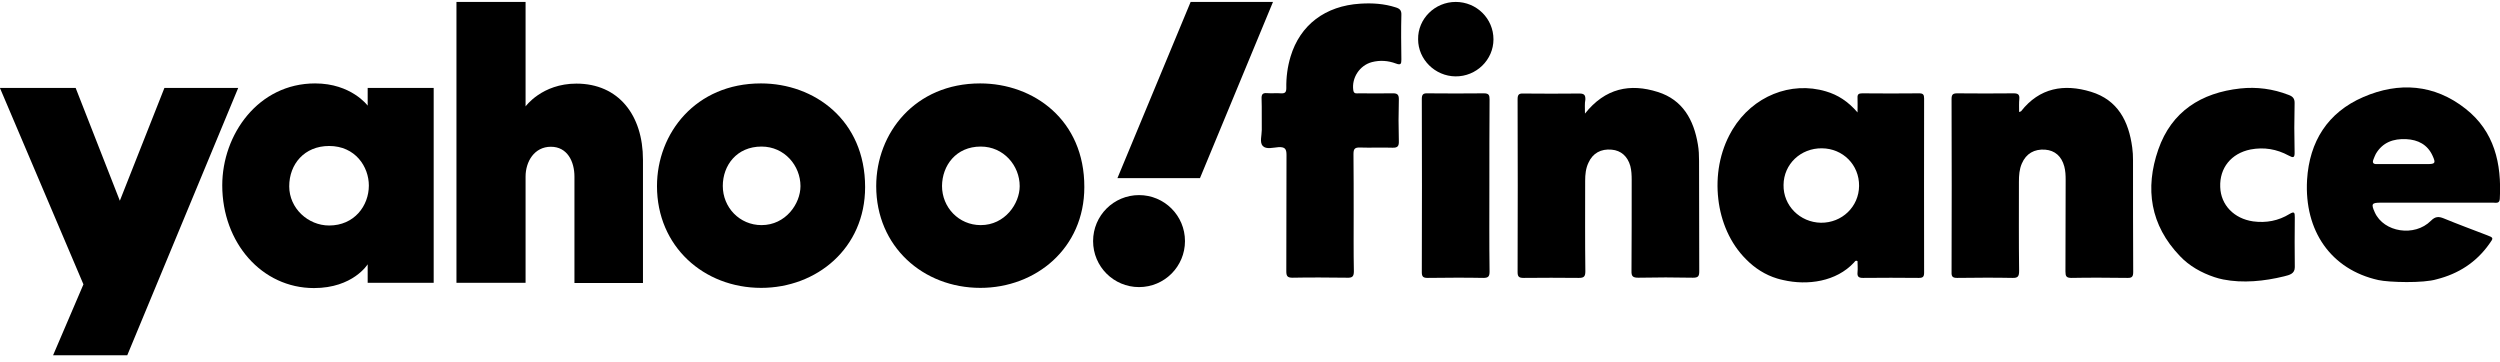 <svg xmlns="http://www.w3.org/2000/svg" fill="none" viewBox="0 0 283 41" height="41" width="283">
<g clip-path="url(#clip0_13812_573)">
<path fill="black" d="M-0.01 9.951H8.563L13.566 22.725L18.613 9.951H26.966L14.404 40.221H6.007L9.445 32.19L-0.01 9.951Z"></path>
<path fill="black" d="M35.671 9.443C29.236 9.443 25.159 15.224 25.159 20.982C25.159 27.468 29.632 32.609 35.539 32.609C39.969 32.609 41.621 29.918 41.621 29.918V32.013H49.093V9.951H41.621V11.958C41.621 11.958 39.77 9.443 35.671 9.443ZM37.258 16.525C40.233 16.525 41.754 18.886 41.754 21.004C41.754 23.299 40.101 25.527 37.258 25.527C34.878 25.527 32.74 23.585 32.74 21.092C32.74 18.577 34.459 16.525 37.258 16.525Z"></path>
<path fill="black" d="M51.671 32.013V0.221H59.495V12.046C59.495 12.046 61.346 9.465 65.247 9.465C70.007 9.465 72.784 13.017 72.784 18.092V32.035H65.027V19.989C65.027 18.268 64.211 16.613 62.36 16.613C60.487 16.613 59.495 18.29 59.495 19.989V32.013H51.671Z"></path>
<path fill="black" d="M86.14 9.443C78.757 9.443 74.371 15.069 74.371 21.07C74.371 27.91 79.682 32.587 86.162 32.587C92.443 32.587 97.931 28.108 97.931 21.181C97.931 13.591 92.178 9.443 86.14 9.443ZM86.206 16.591C88.806 16.591 90.614 18.754 90.614 21.07C90.614 23.056 88.939 25.483 86.206 25.483C83.716 25.483 81.82 23.475 81.82 21.048C81.82 18.732 83.385 16.591 86.206 16.591Z"></path>
<path fill="black" d="M110.955 9.443C103.572 9.443 99.187 15.069 99.187 21.07C99.187 27.91 104.498 32.587 110.978 32.587C117.259 32.587 122.746 28.108 122.746 21.181C122.768 13.591 117.016 9.443 110.955 9.443ZM111.022 16.591C113.622 16.591 115.429 18.754 115.429 21.07C115.429 23.056 113.754 25.483 111.022 25.483C108.531 25.483 106.636 23.475 106.636 21.048C106.658 18.732 108.223 16.591 111.022 16.591Z"></path>
<path fill="black" d="M128.939 22.085C131.804 22.085 134.14 24.402 134.14 27.292C134.14 30.16 131.826 32.499 128.939 32.499C126.074 32.499 123.738 30.182 123.738 27.292C123.738 24.402 126.074 22.085 128.939 22.085Z"></path>
<path fill="black" d="M135.837 20.166H126.493L134.779 0.221H144.102L135.837 20.166Z"></path>
<path fill="black" d="M201.853 31.701C201.633 31.657 201.39 31.591 201.17 31.525C199.848 31.128 198.636 30.356 197.666 29.363C195.837 27.554 194.801 25.061 194.514 22.545C194.206 19.92 194.669 17.184 195.991 14.89C196.035 14.801 196.101 14.713 196.145 14.625C198.415 10.896 202.713 9.153 206.702 10.345C208.046 10.742 209.192 11.47 210.272 12.727C210.272 12.043 210.294 11.558 210.272 11.073C210.25 10.676 210.404 10.565 210.801 10.565C212.961 10.587 215.121 10.587 217.258 10.565C217.699 10.565 217.809 10.72 217.809 11.139C217.809 17.714 217.787 24.288 217.809 30.863C217.809 31.326 217.677 31.459 217.214 31.459C215.099 31.437 213.005 31.437 210.889 31.459C210.382 31.459 210.228 31.304 210.272 30.819C210.316 30.4 210.272 29.981 210.272 29.561C210.03 29.429 209.964 29.628 209.875 29.716C207.87 31.878 204.63 32.341 201.853 31.701ZM210.448 21.045C210.47 18.662 208.619 16.809 206.239 16.787C203.837 16.765 201.919 18.574 201.897 20.935C201.853 23.273 203.749 25.171 206.129 25.215C208.509 25.237 210.426 23.406 210.448 21.045Z"></path>
<path fill="black" d="M269.226 31.701C263.87 30.51 260.829 26.142 261.16 20.361C261.424 16.015 263.496 12.727 267.529 10.984C271.562 9.241 275.573 9.528 279.099 12.308C282.361 14.867 283.198 18.508 282.978 22.501C282.956 23.075 282.537 22.942 282.229 22.942C277.997 22.942 273.766 22.942 269.512 22.942C268.477 22.942 268.388 23.075 268.829 24.046C269.843 26.296 273.325 26.848 275.176 24.994C275.683 24.487 276.058 24.487 276.653 24.73C278.262 25.392 279.871 25.987 281.479 26.605C282.295 26.914 282.295 26.914 281.766 27.642C280.289 29.716 278.284 30.995 275.838 31.613C274.339 32.077 270.416 31.966 269.226 31.701ZM272.091 18.574C272.995 18.574 273.898 18.574 274.78 18.574C275.661 18.574 275.749 18.464 275.375 17.647C274.802 16.368 273.722 15.816 272.377 15.75C270.945 15.684 269.711 16.103 268.939 17.427C268.829 17.625 268.763 17.846 268.675 18.044C268.521 18.42 268.653 18.596 269.072 18.574C270.085 18.574 271.099 18.574 272.091 18.574Z"></path>
<path fill="black" d="M251.661 31.635C251.33 31.569 251 31.481 250.669 31.37C249.215 30.885 247.826 30.113 246.768 28.988C243.418 25.502 242.779 21.354 244.322 16.919C245.821 12.617 249.171 10.499 253.6 10.014C255.474 9.815 257.303 10.058 259.066 10.742C259.551 10.918 259.771 11.161 259.749 11.713C259.705 13.544 259.705 15.375 259.749 17.206C259.771 17.89 259.595 17.89 259.066 17.603C257.722 16.875 256.289 16.633 254.768 16.919C252.565 17.361 251.242 19.015 251.33 21.177C251.396 23.207 252.895 24.752 255.055 25.061C256.532 25.259 257.92 24.994 259.176 24.222C259.727 23.891 259.771 24.068 259.771 24.597C259.749 26.473 259.749 28.37 259.771 30.245C259.771 30.995 259.176 31.128 258.559 31.282C256.311 31.834 253.909 32.077 251.661 31.635Z"></path>
<path fill="black" d="M228.564 12.683C228.719 12.617 228.763 12.617 228.785 12.595C230.878 9.925 233.655 9.462 236.697 10.389C239.738 11.315 240.972 13.72 241.369 16.699C241.435 17.162 241.457 17.647 241.457 18.133C241.457 22.347 241.457 26.561 241.479 30.775C241.479 31.282 241.369 31.481 240.818 31.459C238.724 31.437 236.608 31.415 234.493 31.459C233.898 31.459 233.809 31.26 233.809 30.731C233.832 27.267 233.809 23.803 233.832 20.339C233.832 19.832 233.81 19.346 233.677 18.839C233.369 17.692 232.619 17.03 231.517 16.941C230.283 16.853 229.358 17.383 228.873 18.508C228.586 19.17 228.542 19.854 228.542 20.582C228.542 23.935 228.52 27.311 228.564 30.665C228.564 31.282 228.432 31.481 227.793 31.459C225.721 31.415 223.628 31.437 221.556 31.459C221.093 31.459 220.895 31.349 220.917 30.841C220.939 24.288 220.939 17.758 220.917 11.205C220.917 10.698 221.071 10.565 221.556 10.565C223.694 10.587 225.809 10.587 227.947 10.565C228.432 10.565 228.63 10.698 228.586 11.205C228.542 11.668 228.564 12.154 228.564 12.683Z"></path>
<path fill="black" d="M179.418 12.86C181.71 9.97 184.531 9.418 187.66 10.411C190.481 11.293 191.737 13.566 192.2 16.346C192.31 16.963 192.333 17.603 192.333 18.221C192.355 22.391 192.333 26.561 192.355 30.709C192.355 31.26 192.244 31.437 191.649 31.437C189.6 31.393 187.528 31.393 185.478 31.437C184.861 31.437 184.663 31.304 184.685 30.665C184.707 27.223 184.707 23.781 184.707 20.361C184.707 19.832 184.685 19.302 184.553 18.795C184.244 17.692 183.495 17.03 182.437 16.941C181.225 16.831 180.299 17.339 179.814 18.42C179.506 19.059 179.44 19.765 179.44 20.471C179.44 23.891 179.418 27.289 179.462 30.709C179.462 31.326 179.286 31.459 178.713 31.459C176.641 31.437 174.547 31.437 172.476 31.459C171.947 31.459 171.792 31.326 171.792 30.797C171.814 24.266 171.814 17.758 171.792 11.227C171.792 10.742 171.925 10.565 172.409 10.587C174.547 10.609 176.663 10.609 178.801 10.587C179.352 10.587 179.484 10.786 179.462 11.293C179.374 11.713 179.418 12.176 179.418 12.86Z"></path>
<path fill="black" d="M153.236 24.09C153.236 26.296 153.214 28.502 153.258 30.709C153.258 31.326 153.059 31.459 152.486 31.437C150.437 31.415 148.365 31.393 146.316 31.437C145.743 31.437 145.61 31.26 145.61 30.709C145.632 26.318 145.61 21.928 145.632 17.537C145.632 16.853 145.456 16.633 144.751 16.655C144.134 16.699 143.34 16.942 142.944 16.522C142.569 16.125 142.833 15.331 142.833 14.713C142.811 13.544 142.855 12.352 142.811 11.183C142.789 10.698 142.922 10.499 143.428 10.543C143.957 10.587 144.486 10.521 145.015 10.565C145.478 10.587 145.61 10.433 145.61 9.97C145.588 8.756 145.743 7.565 146.095 6.395C147.175 2.821 150.018 0.659 153.985 0.416C155.351 0.328 156.696 0.416 157.996 0.836C158.437 0.968 158.657 1.167 158.635 1.674C158.591 3.351 158.613 5.028 158.635 6.726C158.635 7.212 158.591 7.41 158.018 7.19C157.137 6.859 156.211 6.793 155.285 7.035C153.897 7.41 152.993 8.822 153.192 10.212C153.258 10.654 153.544 10.565 153.809 10.565C155.065 10.565 156.321 10.587 157.577 10.565C158.128 10.543 158.371 10.654 158.349 11.293C158.305 12.838 158.305 14.404 158.349 15.949C158.371 16.522 158.239 16.743 157.621 16.721C156.387 16.677 155.153 16.743 153.941 16.699C153.302 16.677 153.214 16.919 153.214 17.471C153.236 19.655 153.236 21.861 153.236 24.09Z"></path>
<path fill="black" d="M168.597 21.023C168.597 24.266 168.575 27.488 168.619 30.731C168.619 31.282 168.487 31.459 167.914 31.459C165.82 31.415 163.704 31.437 161.611 31.459C161.148 31.459 160.949 31.349 160.949 30.841C160.971 24.288 160.971 17.758 160.949 11.205C160.949 10.72 161.082 10.543 161.588 10.565C163.726 10.587 165.842 10.587 167.98 10.565C168.553 10.565 168.619 10.786 168.619 11.271C168.597 14.492 168.597 17.758 168.597 21.023Z"></path>
<path fill="black" d="M169.06 4.454C169.06 6.77 167.12 8.668 164.762 8.646C162.448 8.624 160.531 6.726 160.531 4.454C160.486 2.137 162.426 0.218 164.784 0.218C167.164 0.218 169.06 2.115 169.06 4.454Z"></path>
</g>
<defs>
<clipPath id="clip0_13812_573">
<rect transform="translate(0 0.218)" fill="white" height="40" width="283"></rect>
</clipPath>
</defs>
</svg>
